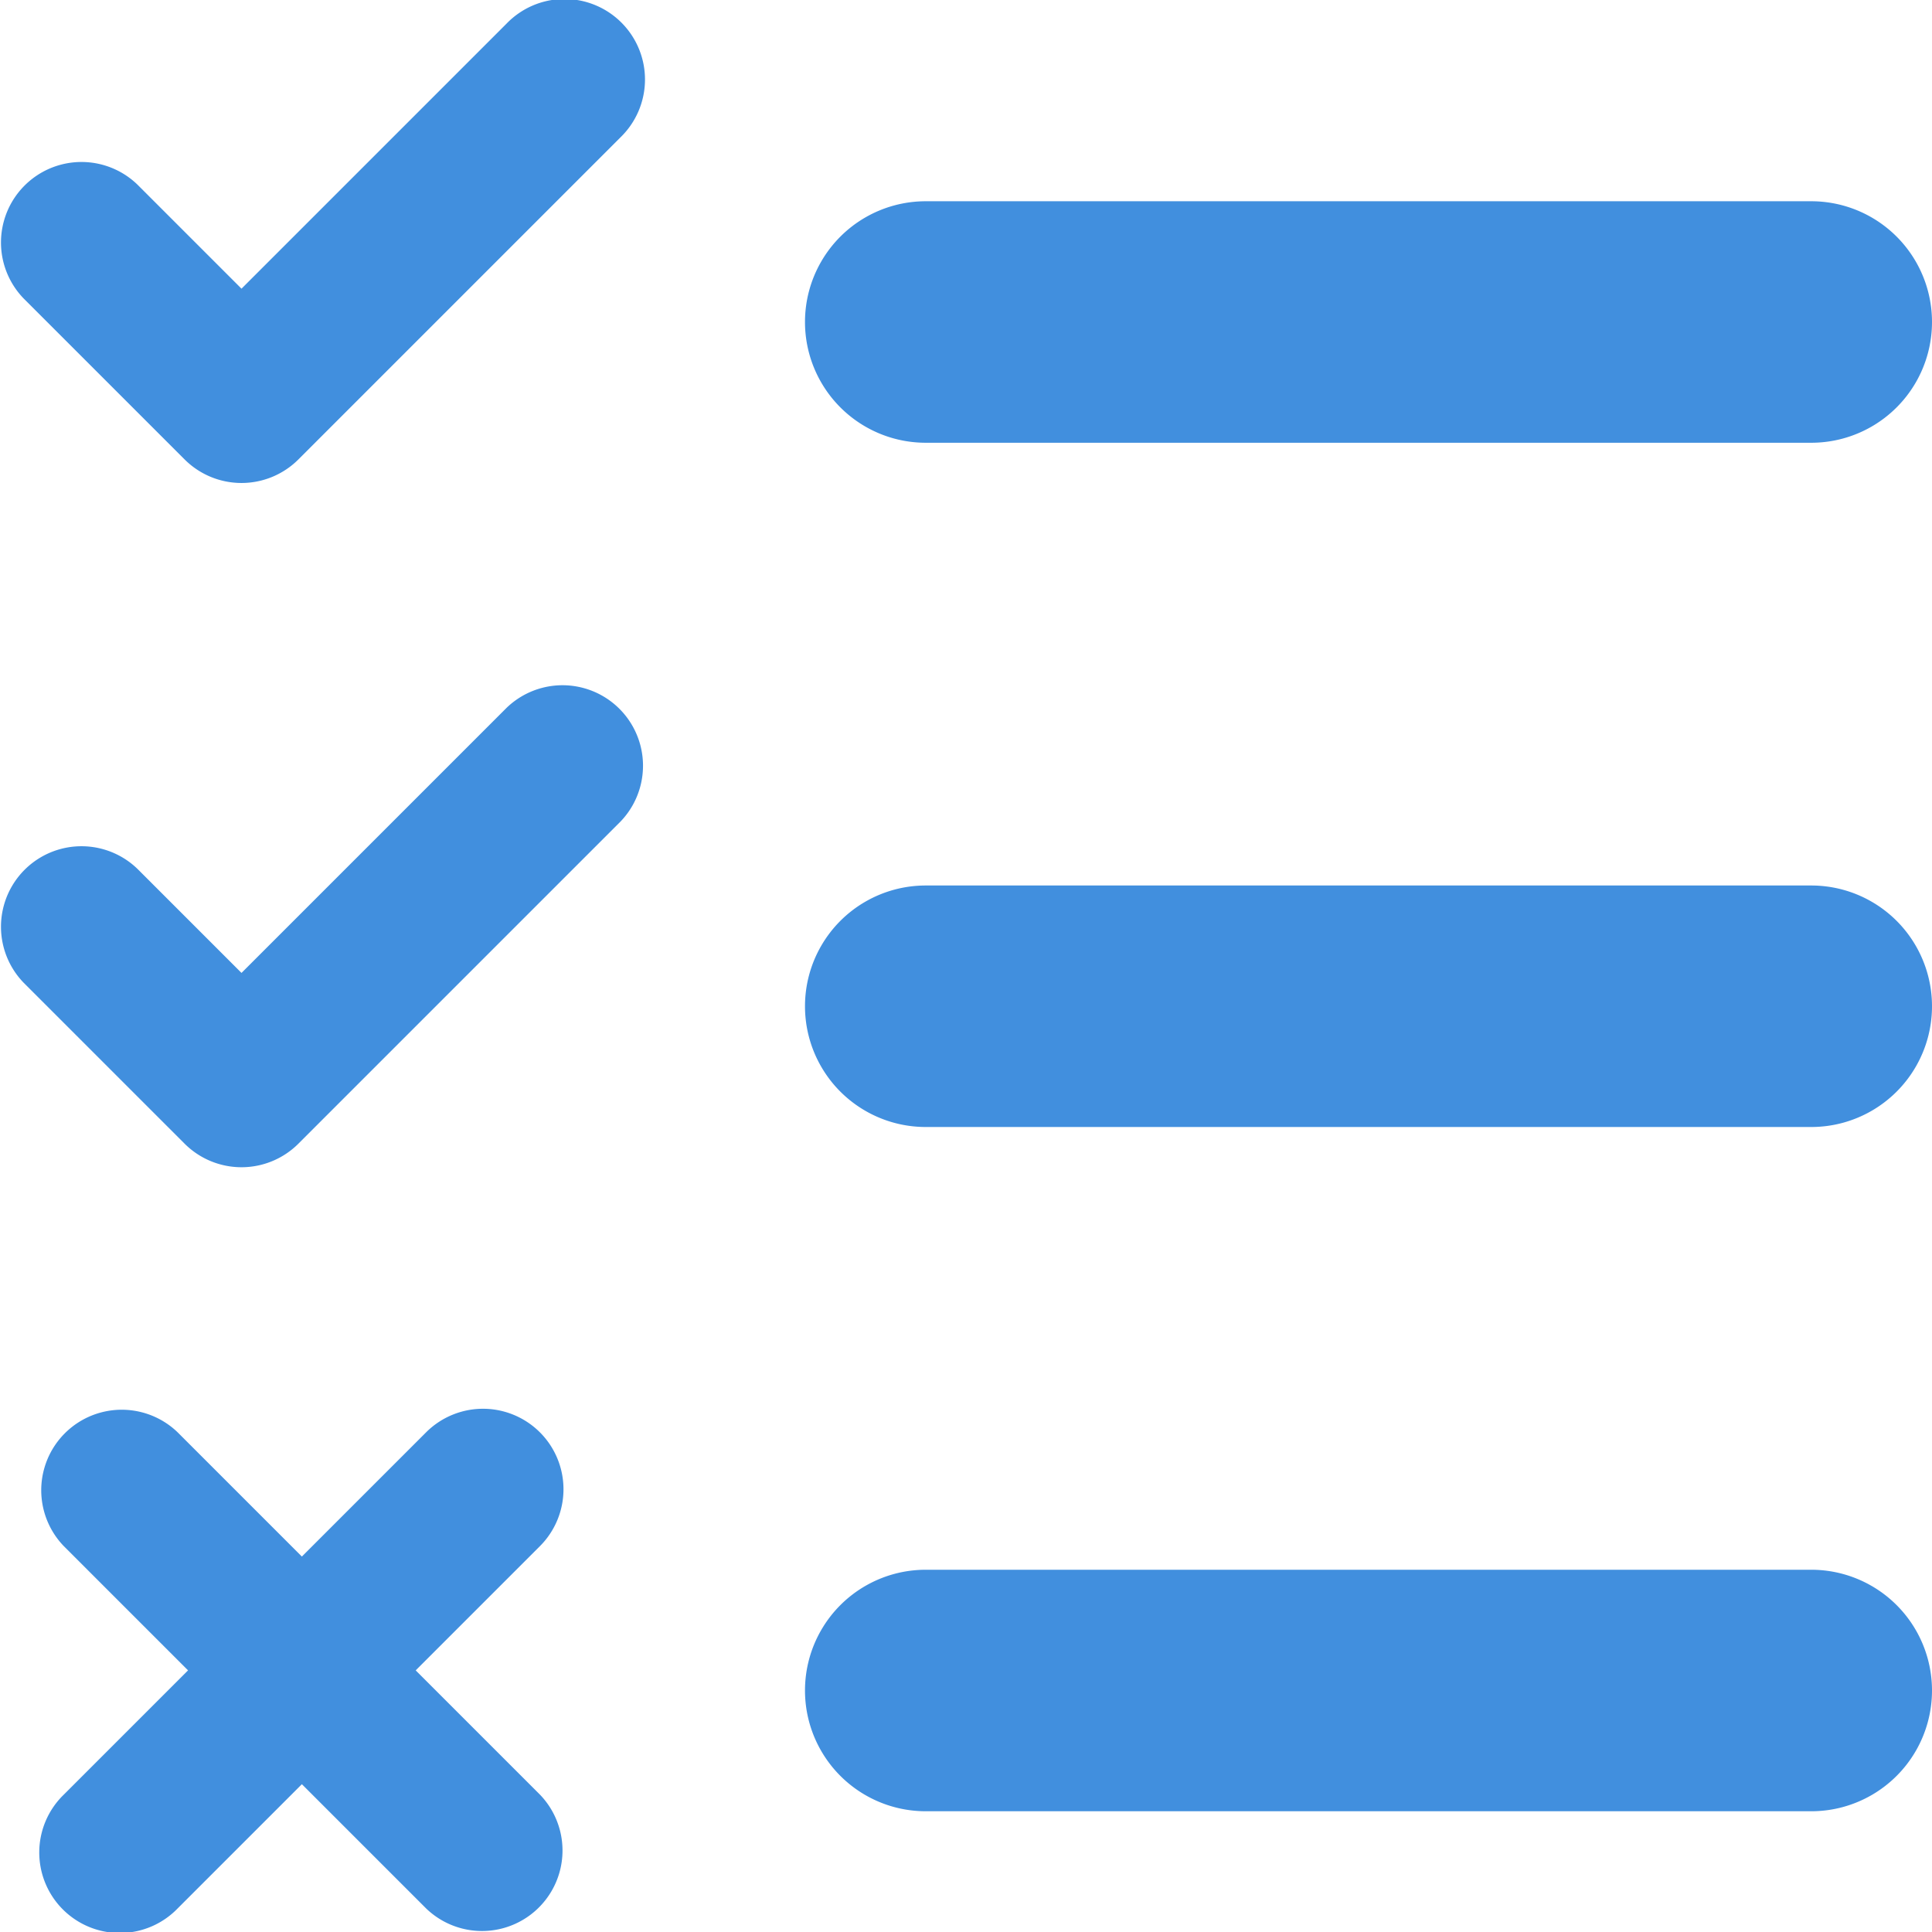 <svg xmlns="http://www.w3.org/2000/svg" viewBox="0 0 48 48"><g fill="#418fde" fill-rule="evenodd" data-name="Layer 2"><path d="M13.414 35.586a2 2 0 0 0-2.828 0L7.5 38.672l-3.086-3.086a2 2 0 0 0-2.828 2.828L4.672 41.5l-3.086 3.086a2 2 0 1 0 2.828 2.828L7.5 44.328l3.086 3.086a2 2 0 0 0 2.828-2.828L10.328 41.5l3.086-3.086a2 2 0 0 0 0-2.828zM12.586 17.586L6 24.172l-2.586-2.586a2 2 0 0 0-2.828 2.828l4 4a2 2 0 0 0 2.828 0l8-8a2 2 0 0 0-2.828-2.828zM45 22H23a3 3 0 0 0 0 6h22a3 3 0 0 0 0-6zM12.586.586L6 7.172 3.414 4.586A2 2 0 0 0 .586 7.414l4 4a2 2 0 0 0 2.828 0l8-8A2 2 0 1 0 12.586.586zM23 11h22a3 3 0 0 0 0-6H23a3 3 0 0 0 0 6zM45 39H23a3 3 0 0 0 0 6h22a3 3 0 0 0 0-6z"/></g></svg>